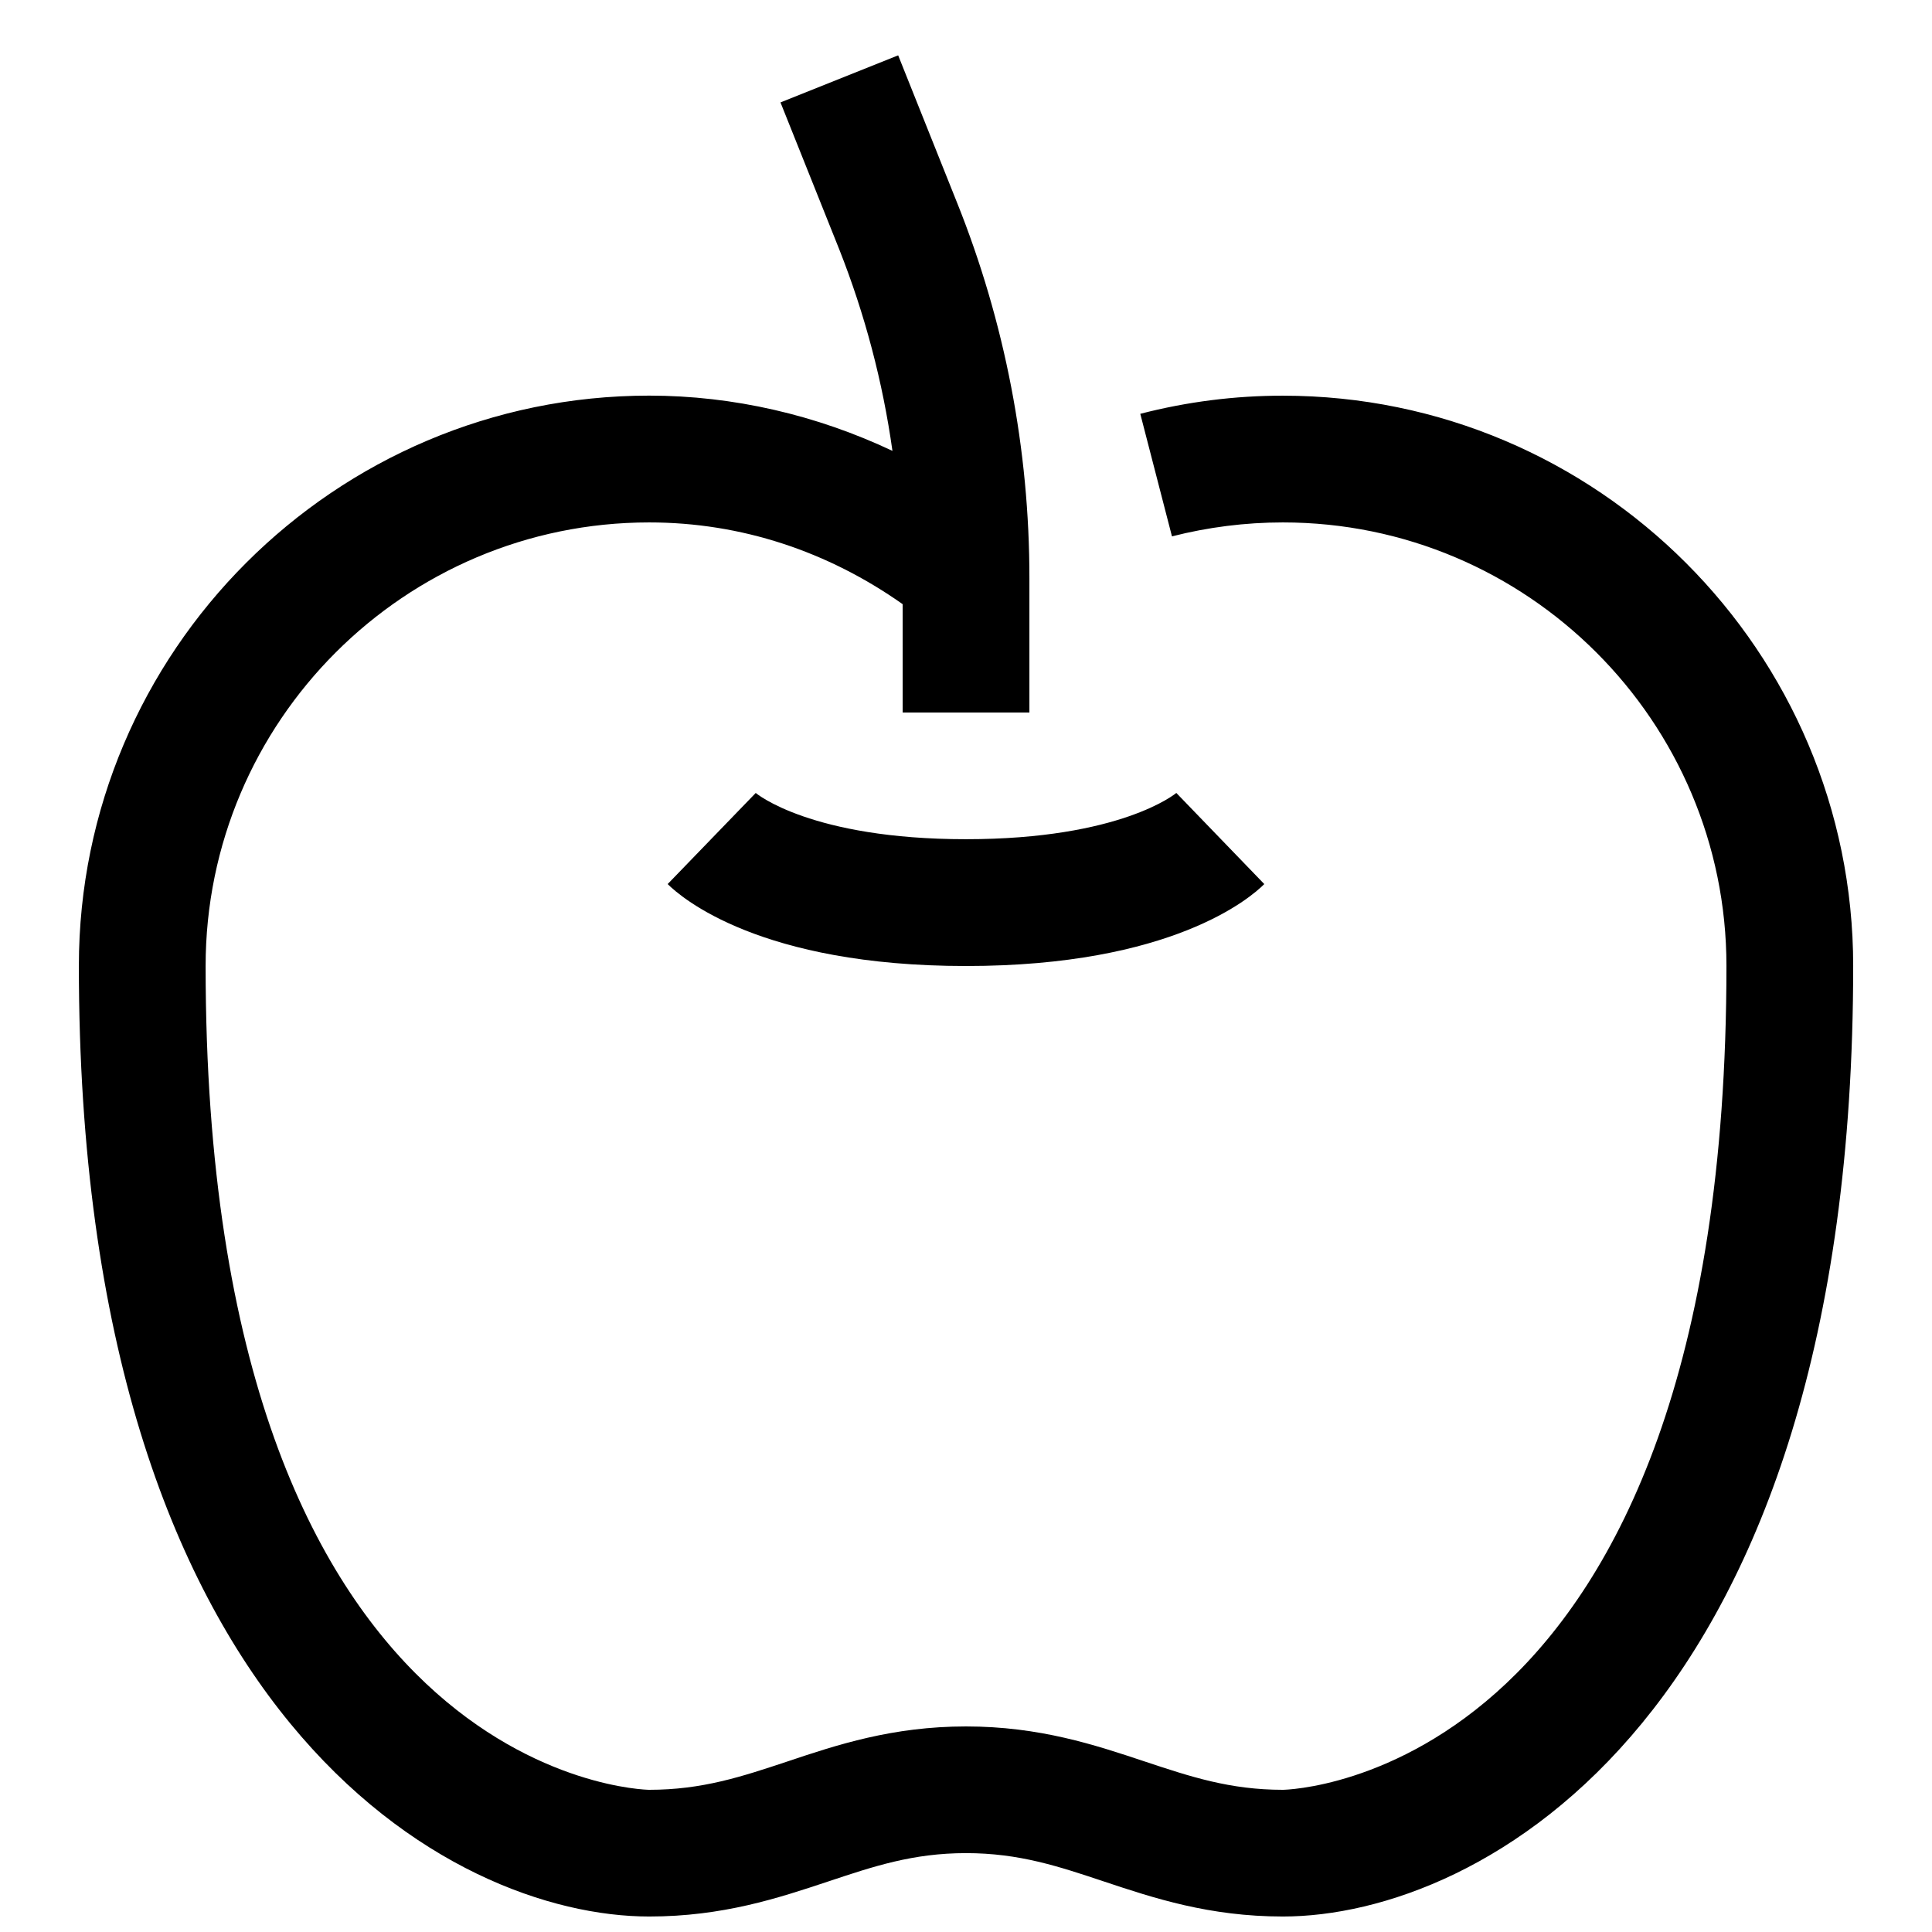 <?xml version="1.0" encoding="UTF-8"?>
<!-- Uploaded to: ICON Repo, www.iconrepo.com, Generator: ICON Repo Mixer Tools -->
<svg width="800px" height="800px" version="1.1" viewBox="144 144 512 512" xmlns="http://www.w3.org/2000/svg">
 <defs>
  <clipPath id="a">
   <path d="m164 158h472v493.9h-472z"/>
  </clipPath>
 </defs>
 <g clip-path="url(#a)">
  <path d="m344.28 354.14-23.344 24.148c3.66 3.625 24.52 21.715 79.066 21.715 54.578 0 75.438-18.086 79.047-21.715l-23.309-24.148c-0.168 0.133-14.676 12.258-55.754 12.258-41.027 0-55.586-12.125-55.703-12.258m290.83 45.844c0 199.29-98.863 251.91-151.14 251.91-19.516 0-34.277-4.902-47.289-9.238-12.125-4.047-22.605-7.559-36.676-7.559-14.074 0-24.535 3.512-36.66 7.559-13.031 4.332-27.793 9.238-47.309 9.238-52.262 0-151.14-52.613-151.14-251.91 0-83.312 67.812-151.14 151.14-151.14 22.336 0 44.387 5.156 64.473 14.645l-0.004 0.004c-2.574-18.305-7.309-36.234-14.105-53.422l-15.566-38.926 31.188-12.477 15.566 38.945v-0.004c12.723 31.719 19.242 65.582 19.211 99.754v35.469h-33.586l-0.004-28.719c-19.816-13.973-42.754-21.664-67.172-21.664-64.824 0-117.55 52.73-117.55 117.55 0 215.83 116.38 218.32 117.55 218.32 14.074 0 24.551-3.492 36.676-7.523 13.016-4.367 27.777-9.27 47.289-9.27 19.516 0 34.258 4.922 47.309 9.27 12.125 4.031 22.586 7.523 36.66 7.523 1.176 0 117.55-2.484 117.55-218.32 0-64.824-52.73-117.55-117.55-117.55-9.941 0-19.832 1.258-29.391 3.695l-8.398-32.48 0.004 0.004c12.344-3.195 25.039-4.812 37.785-4.805 83.348 0 151.14 67.812 151.14 151.14" fill-rule="evenodd"/>
 </g>
</svg>